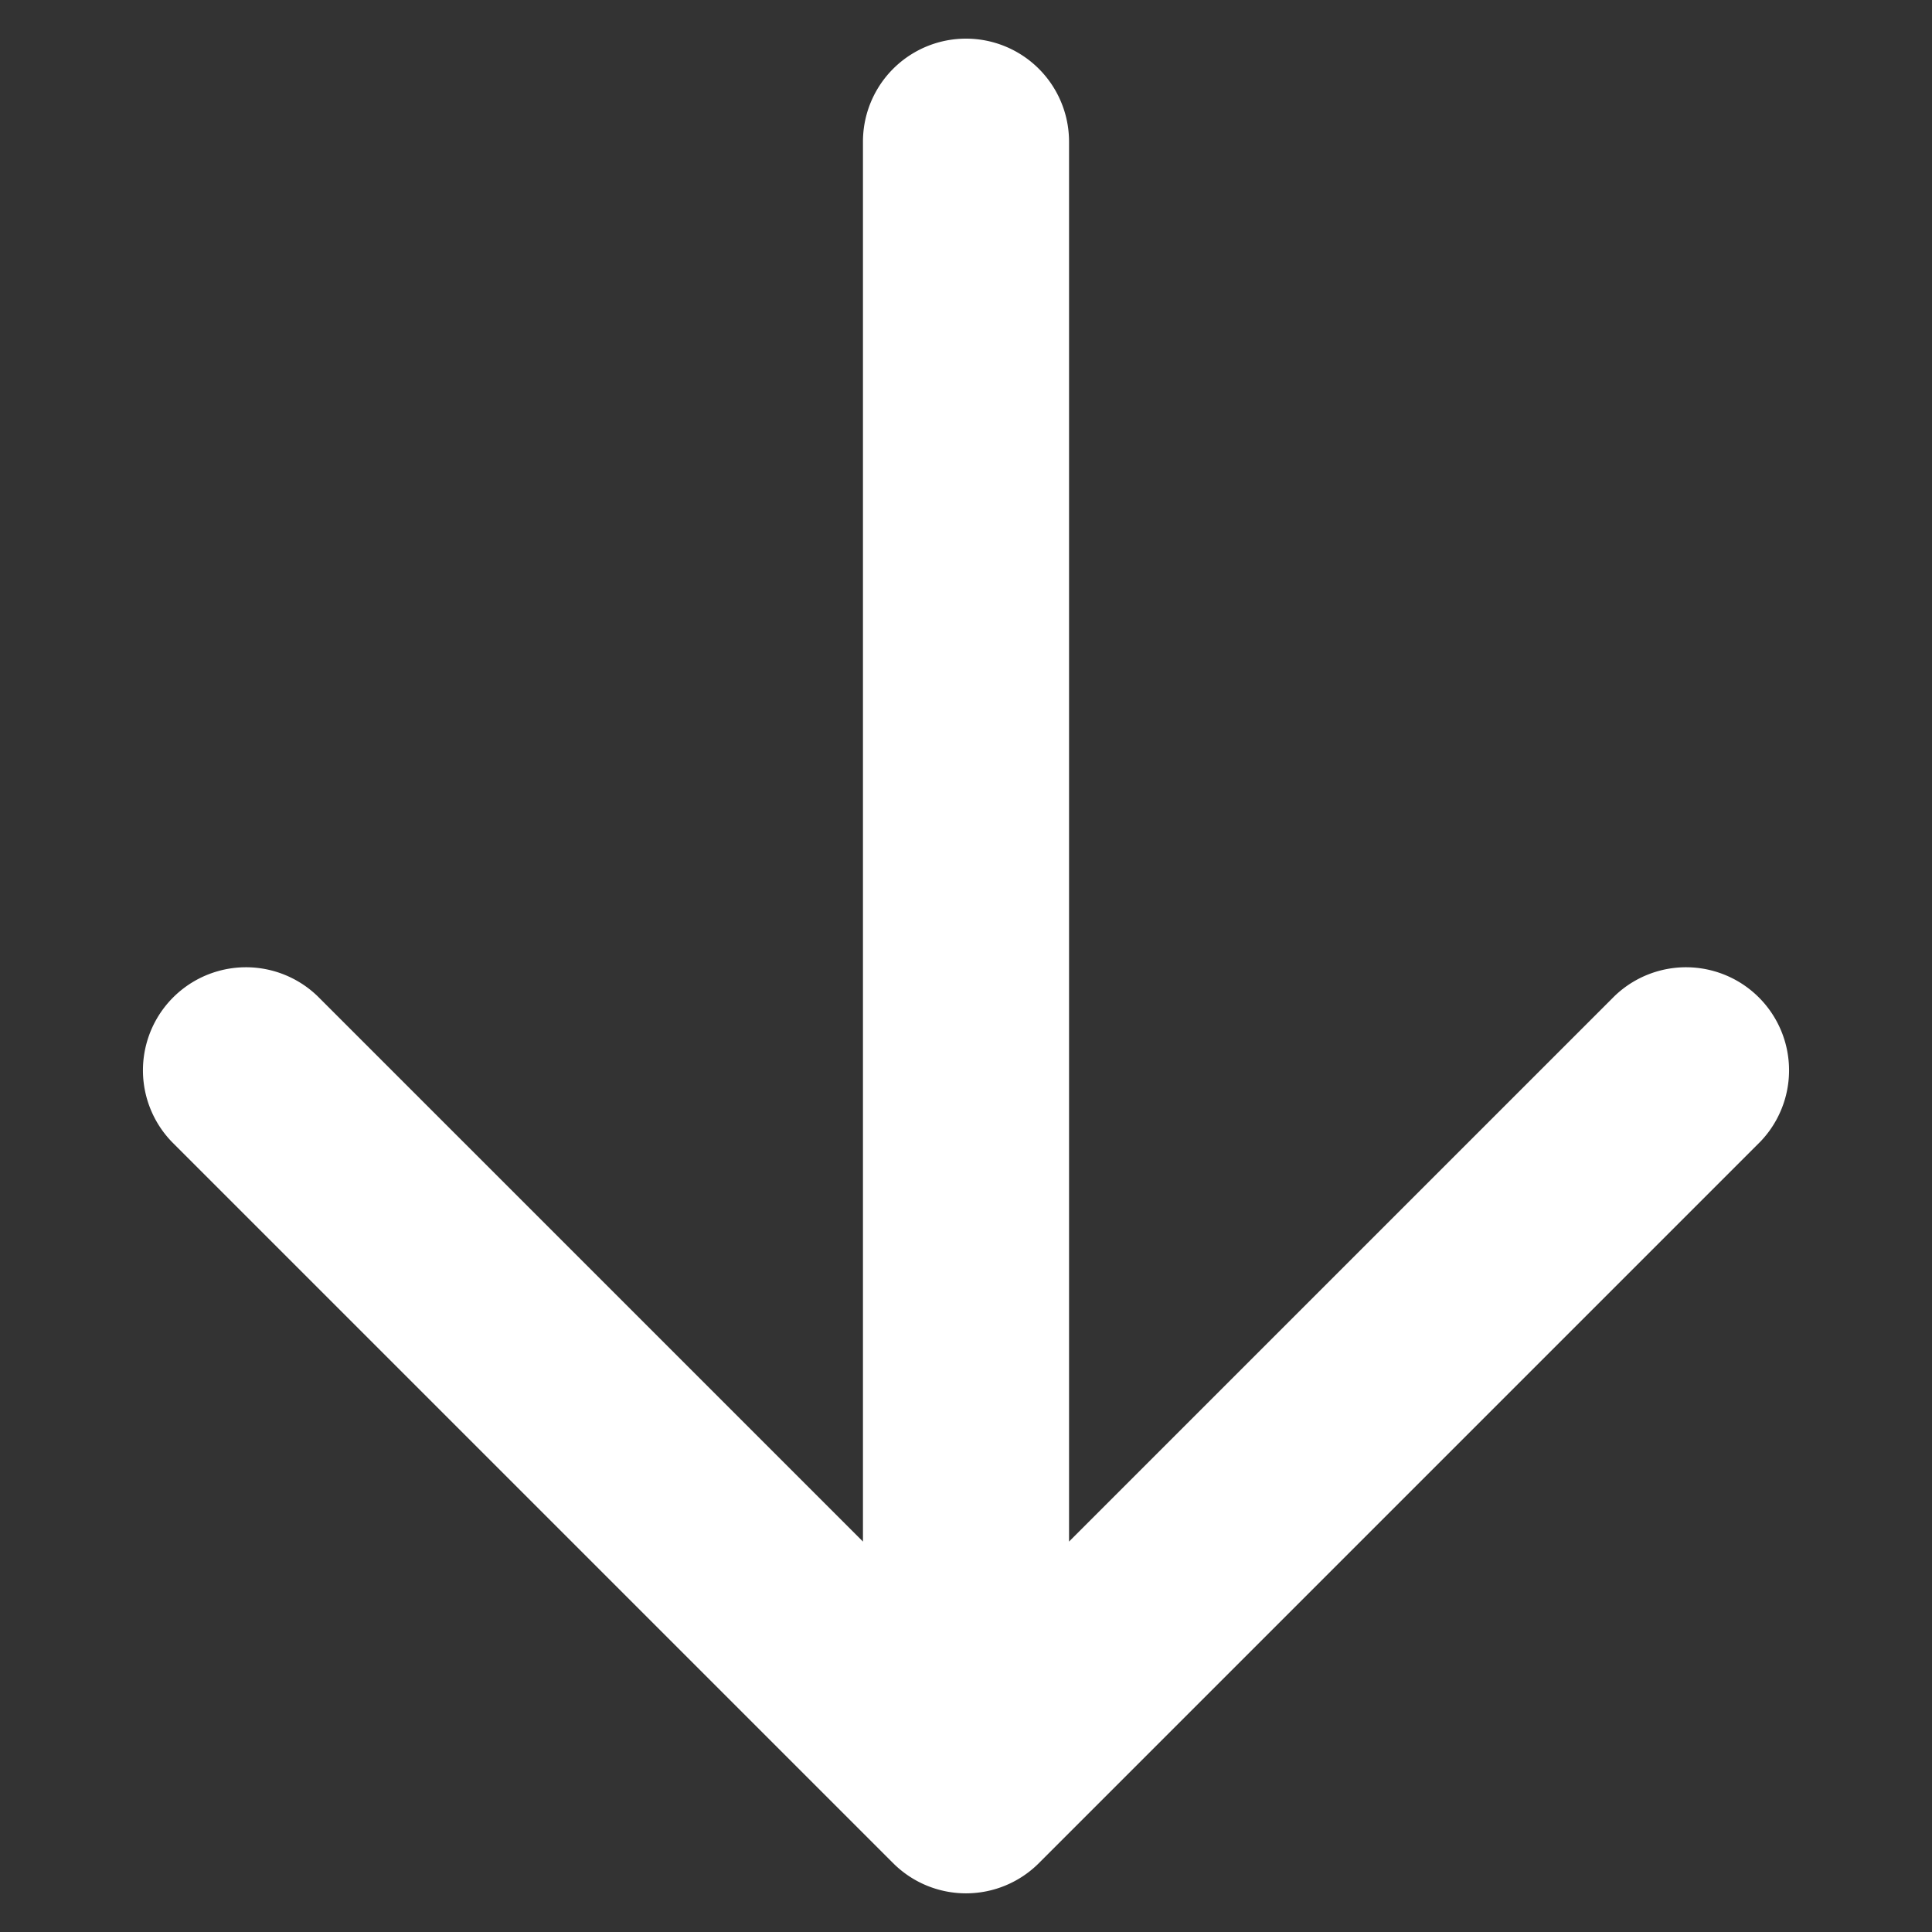 <svg xmlns="http://www.w3.org/2000/svg" version="1.1" xmlns:xlink="http://www.w3.org/1999/xlink" width="512" height="512" x="0" y="0" viewBox="0 0 24 24" style="enable-background:new 0 0 512 512" xml:space="preserve" class=""><rect x="0" y="0" width="24" height="24" fill="#333333" stroke="none"/><g transform="matrix(1.28,0,0,1.28,-3.36,-3.36)"><path fill="#ffffff" d="M13 4a1 1 0 1 0-2 0v13.586l-5.293-5.293a1 1 0 0 0-1.414 1.414l7 7a1 1 0 0 0 1.414 0l7-7a1 1 0 0 0-1.414-1.414L13 17.586z" opacity="1" data-original="#000000" class=""></path></g></svg>